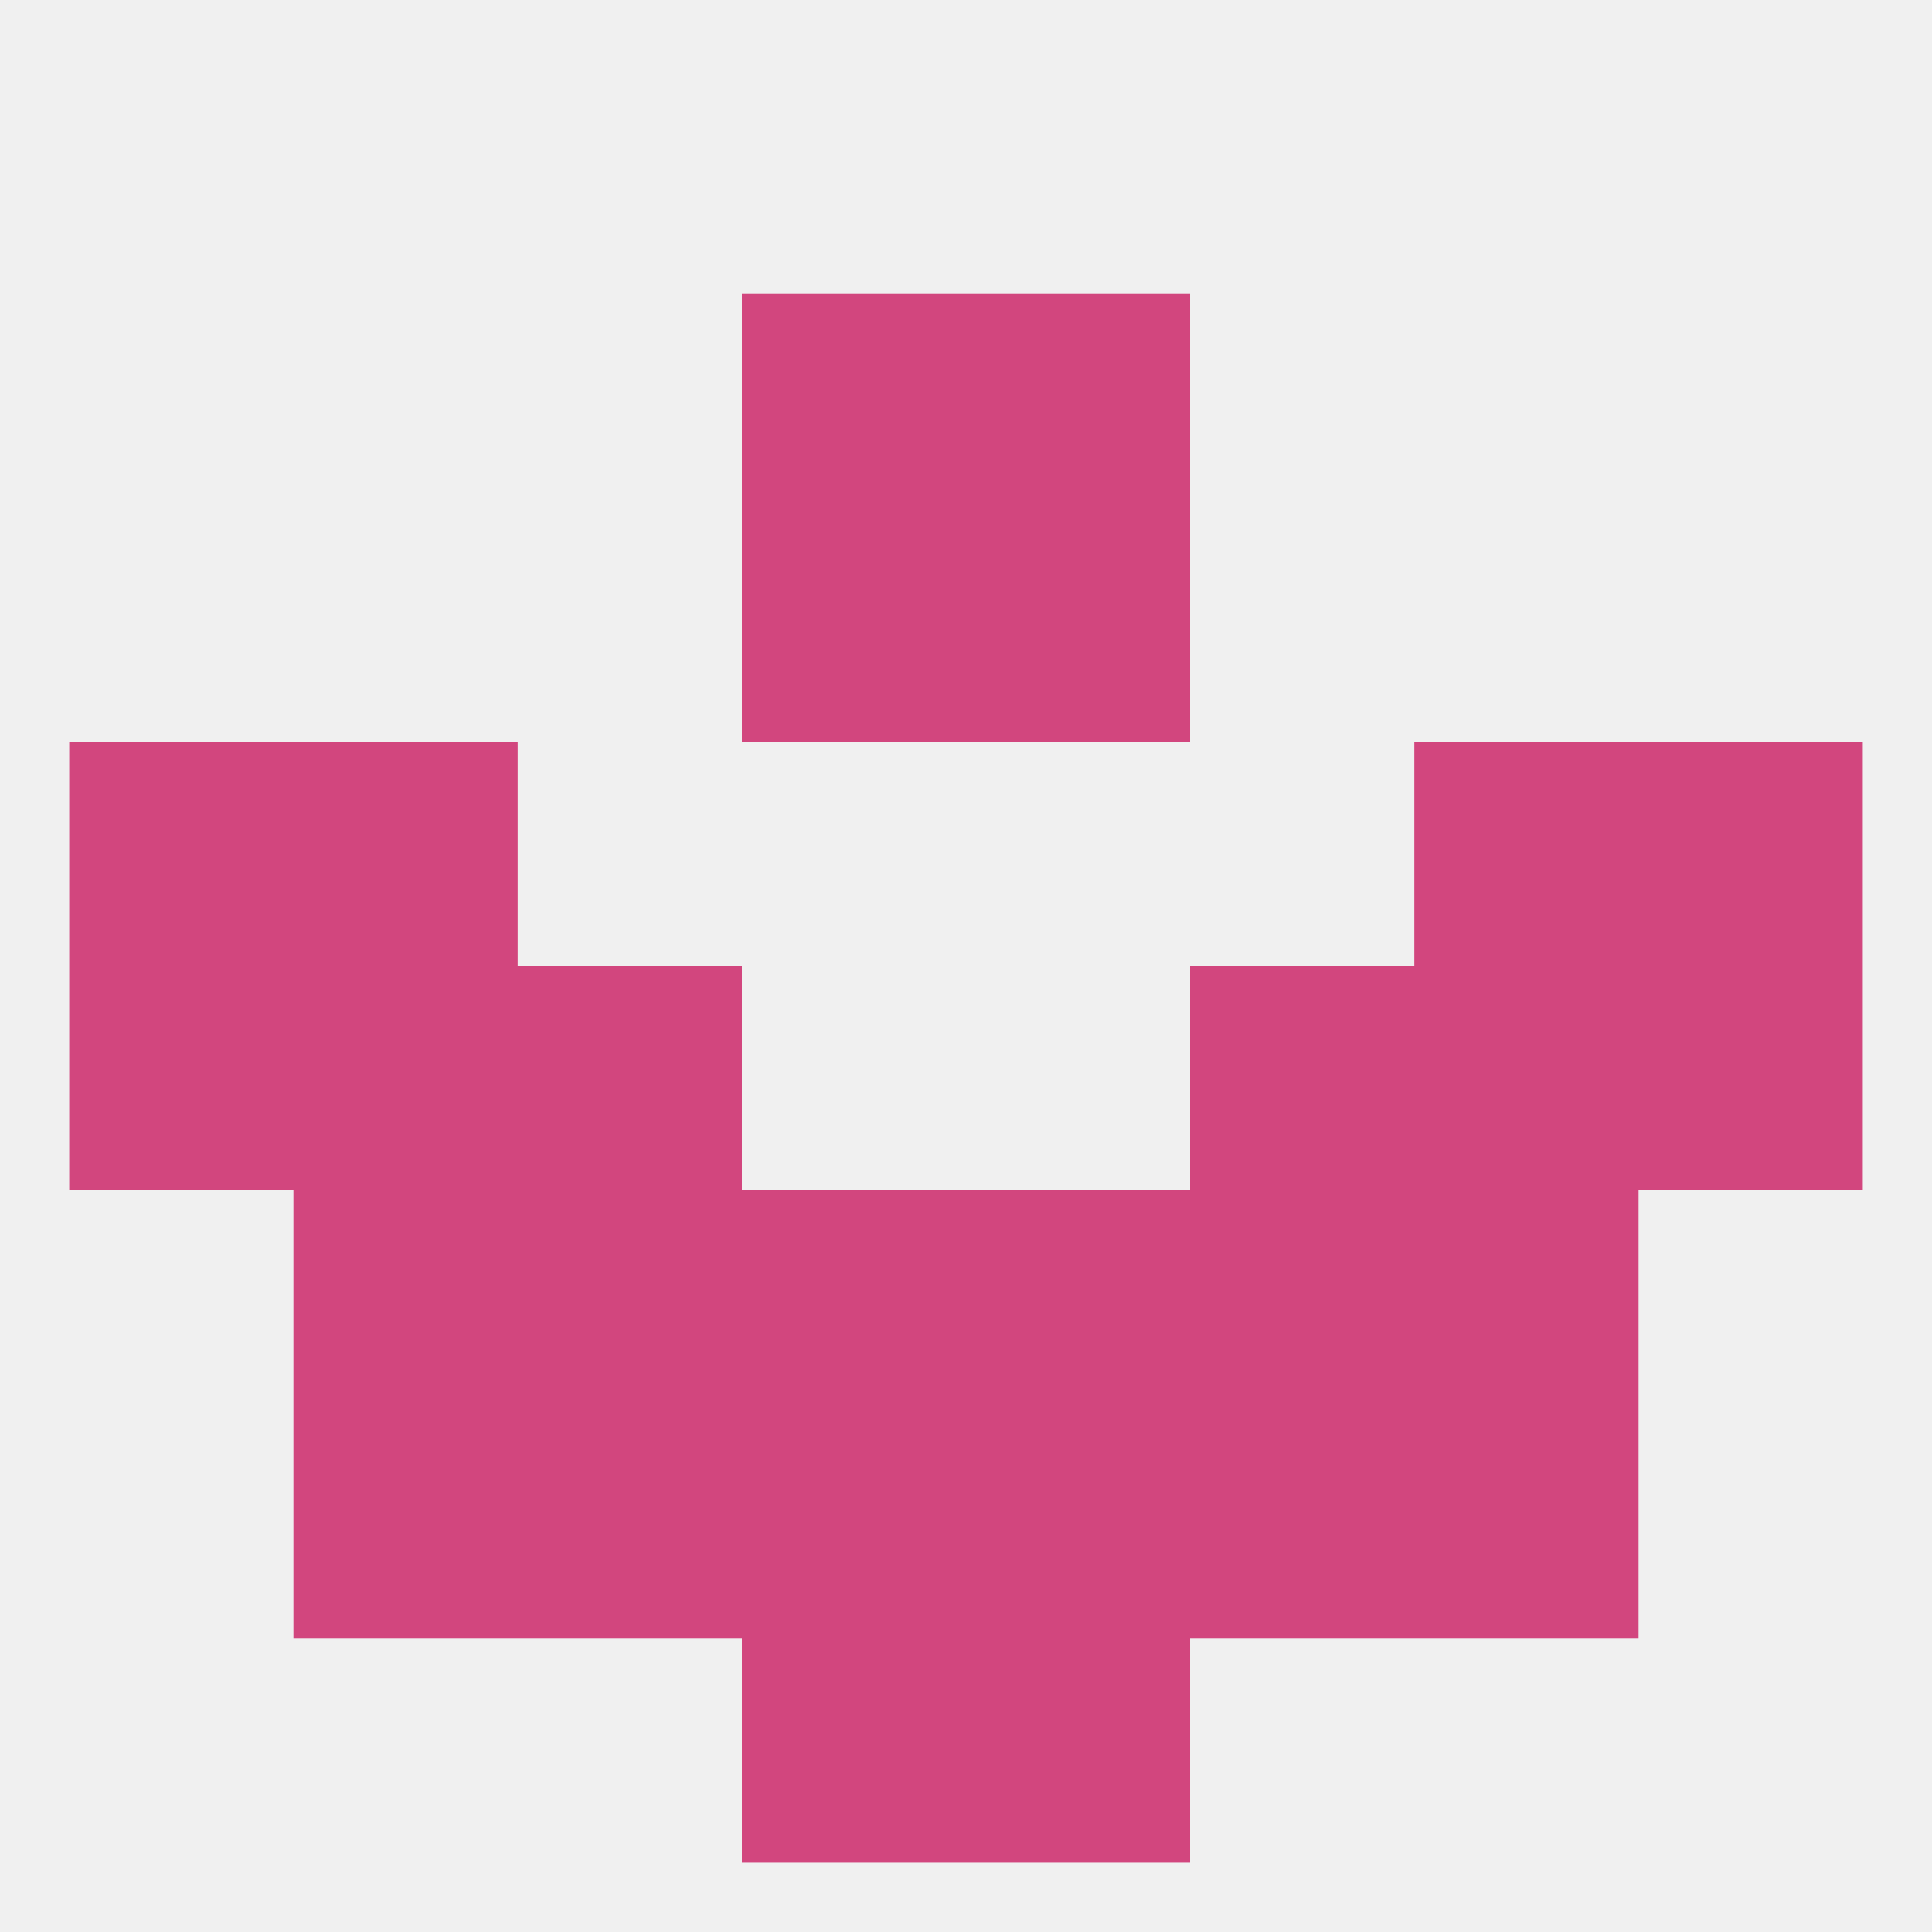 
<!--   <?xml version="1.0"?> -->
<svg version="1.1" baseprofile="full" xmlns="http://www.w3.org/2000/svg" xmlns:xlink="http://www.w3.org/1999/xlink" xmlns:ev="http://www.w3.org/2001/xml-events" width="250" height="250" viewBox="0 0 250 250" >
	<rect width="100%" height="100%" fill="rgba(240,240,240,255)"/>

	<rect x="96" y="38" width="29" height="29" fill="rgba(210,70,126,255)"/>
	<rect x="125" y="38" width="29" height="29" fill="rgba(210,70,126,255)"/>
	<rect x="125" y="67" width="29" height="29" fill="rgba(210,70,126,255)"/>
	<rect x="96" y="67" width="29" height="29" fill="rgba(210,70,126,255)"/>
	<rect x="183" y="183" width="29" height="29" fill="rgba(210,70,126,255)"/>
	<rect x="67" y="183" width="29" height="29" fill="rgba(210,70,126,255)"/>
	<rect x="154" y="183" width="29" height="29" fill="rgba(210,70,126,255)"/>
	<rect x="96" y="183" width="29" height="29" fill="rgba(210,70,126,255)"/>
	<rect x="125" y="183" width="29" height="29" fill="rgba(210,70,126,255)"/>
	<rect x="38" y="183" width="29" height="29" fill="rgba(210,70,126,255)"/>
	<rect x="96" y="212" width="29" height="29" fill="rgba(210,70,126,255)"/>
	<rect x="125" y="212" width="29" height="29" fill="rgba(210,70,126,255)"/>
	<rect x="183" y="125" width="29" height="29" fill="rgba(210,70,126,255)"/>
	<rect x="67" y="125" width="29" height="29" fill="rgba(210,70,126,255)"/>
	<rect x="154" y="125" width="29" height="29" fill="rgba(210,70,126,255)"/>
	<rect x="9" y="125" width="29" height="29" fill="rgba(210,70,126,255)"/>
	<rect x="212" y="125" width="29" height="29" fill="rgba(210,70,126,255)"/>
	<rect x="38" y="125" width="29" height="29" fill="rgba(210,70,126,255)"/>
	<rect x="38" y="154" width="29" height="29" fill="rgba(210,70,126,255)"/>
	<rect x="183" y="154" width="29" height="29" fill="rgba(210,70,126,255)"/>
	<rect x="96" y="154" width="29" height="29" fill="rgba(210,70,126,255)"/>
	<rect x="125" y="154" width="29" height="29" fill="rgba(210,70,126,255)"/>
	<rect x="67" y="154" width="29" height="29" fill="rgba(210,70,126,255)"/>
	<rect x="154" y="154" width="29" height="29" fill="rgba(210,70,126,255)"/>
	<rect x="38" y="96" width="29" height="29" fill="rgba(210,70,126,255)"/>
	<rect x="183" y="96" width="29" height="29" fill="rgba(210,70,126,255)"/>
	<rect x="9" y="96" width="29" height="29" fill="rgba(210,70,126,255)"/>
	<rect x="212" y="96" width="29" height="29" fill="rgba(210,70,126,255)"/>
</svg>